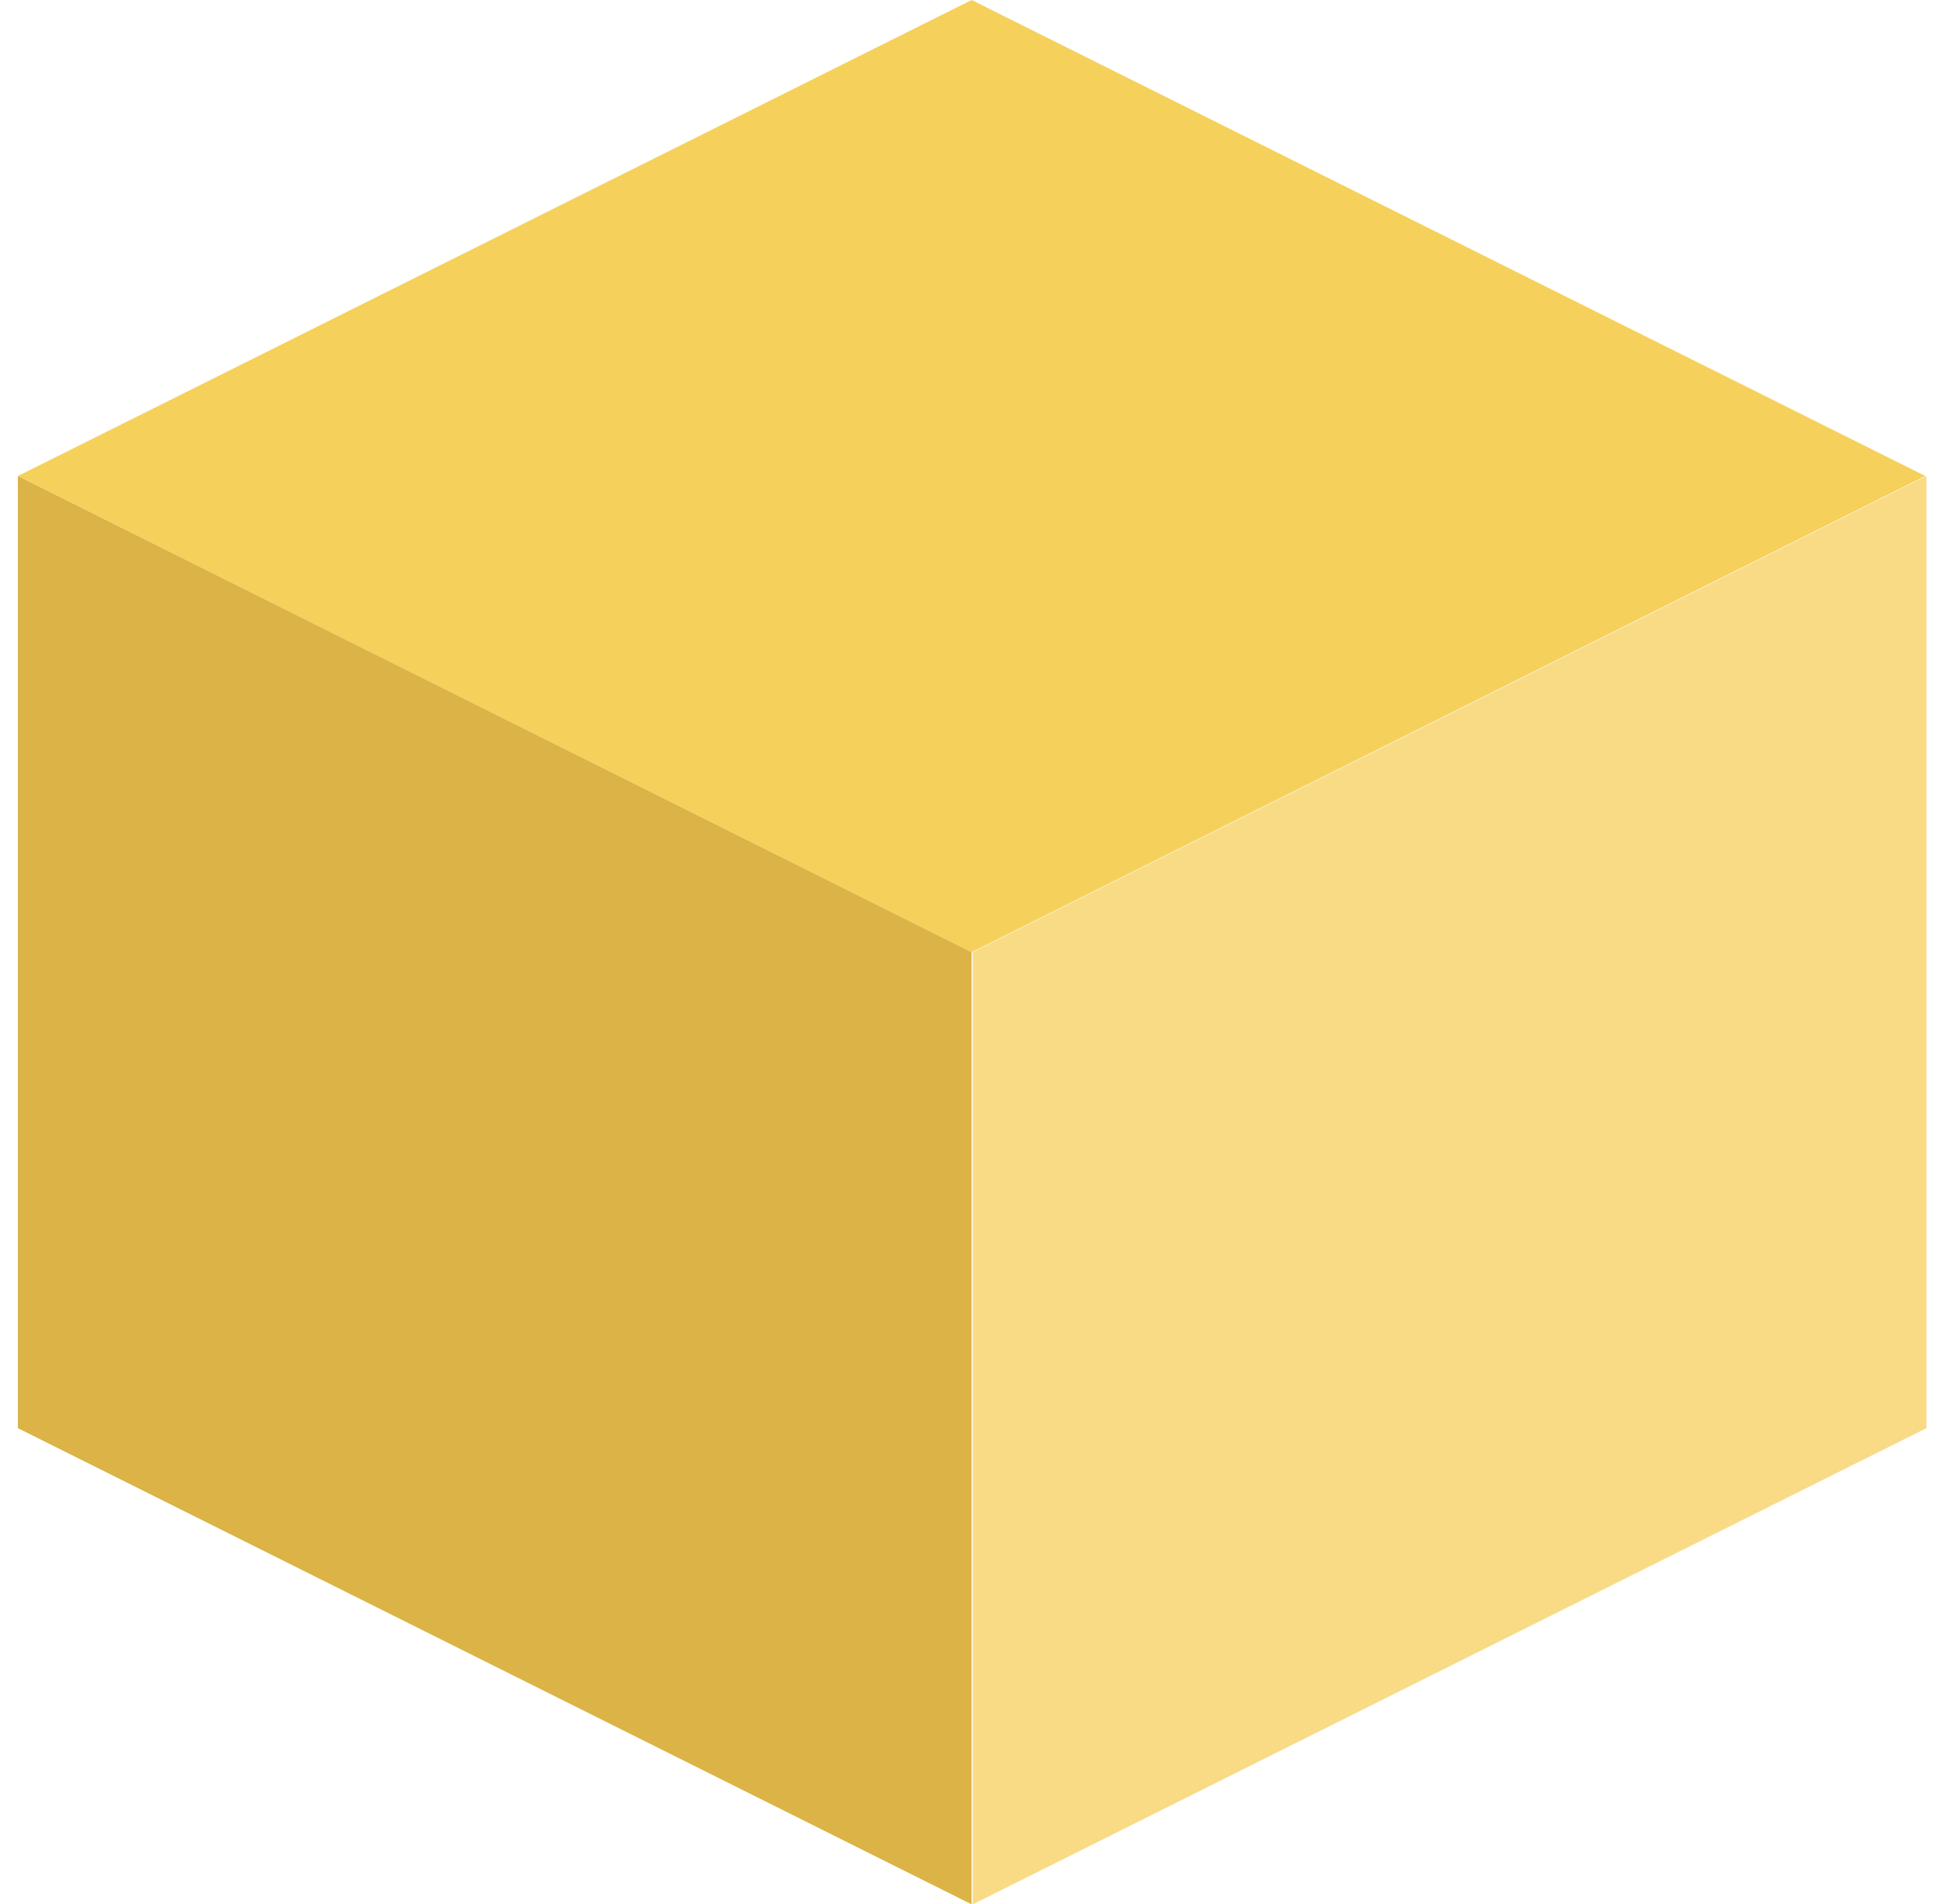 <svg width="37" height="36" viewBox="0 0 37 36" fill="none" xmlns="http://www.w3.org/2000/svg">
<path d="M36.402 8.999L18.37 18.002L0.338 8.999L18.37 0L36.402 8.999Z" fill="#F5D15B"/>
<path d="M36.422 26.998L18.391 36V18.001L36.422 8.999V26.998Z" fill="#F9DA85"/>
<path d="M18.37 36L0.338 26.998V8.999L18.37 18.001V36Z" fill="#DBB346"/>
</svg>
